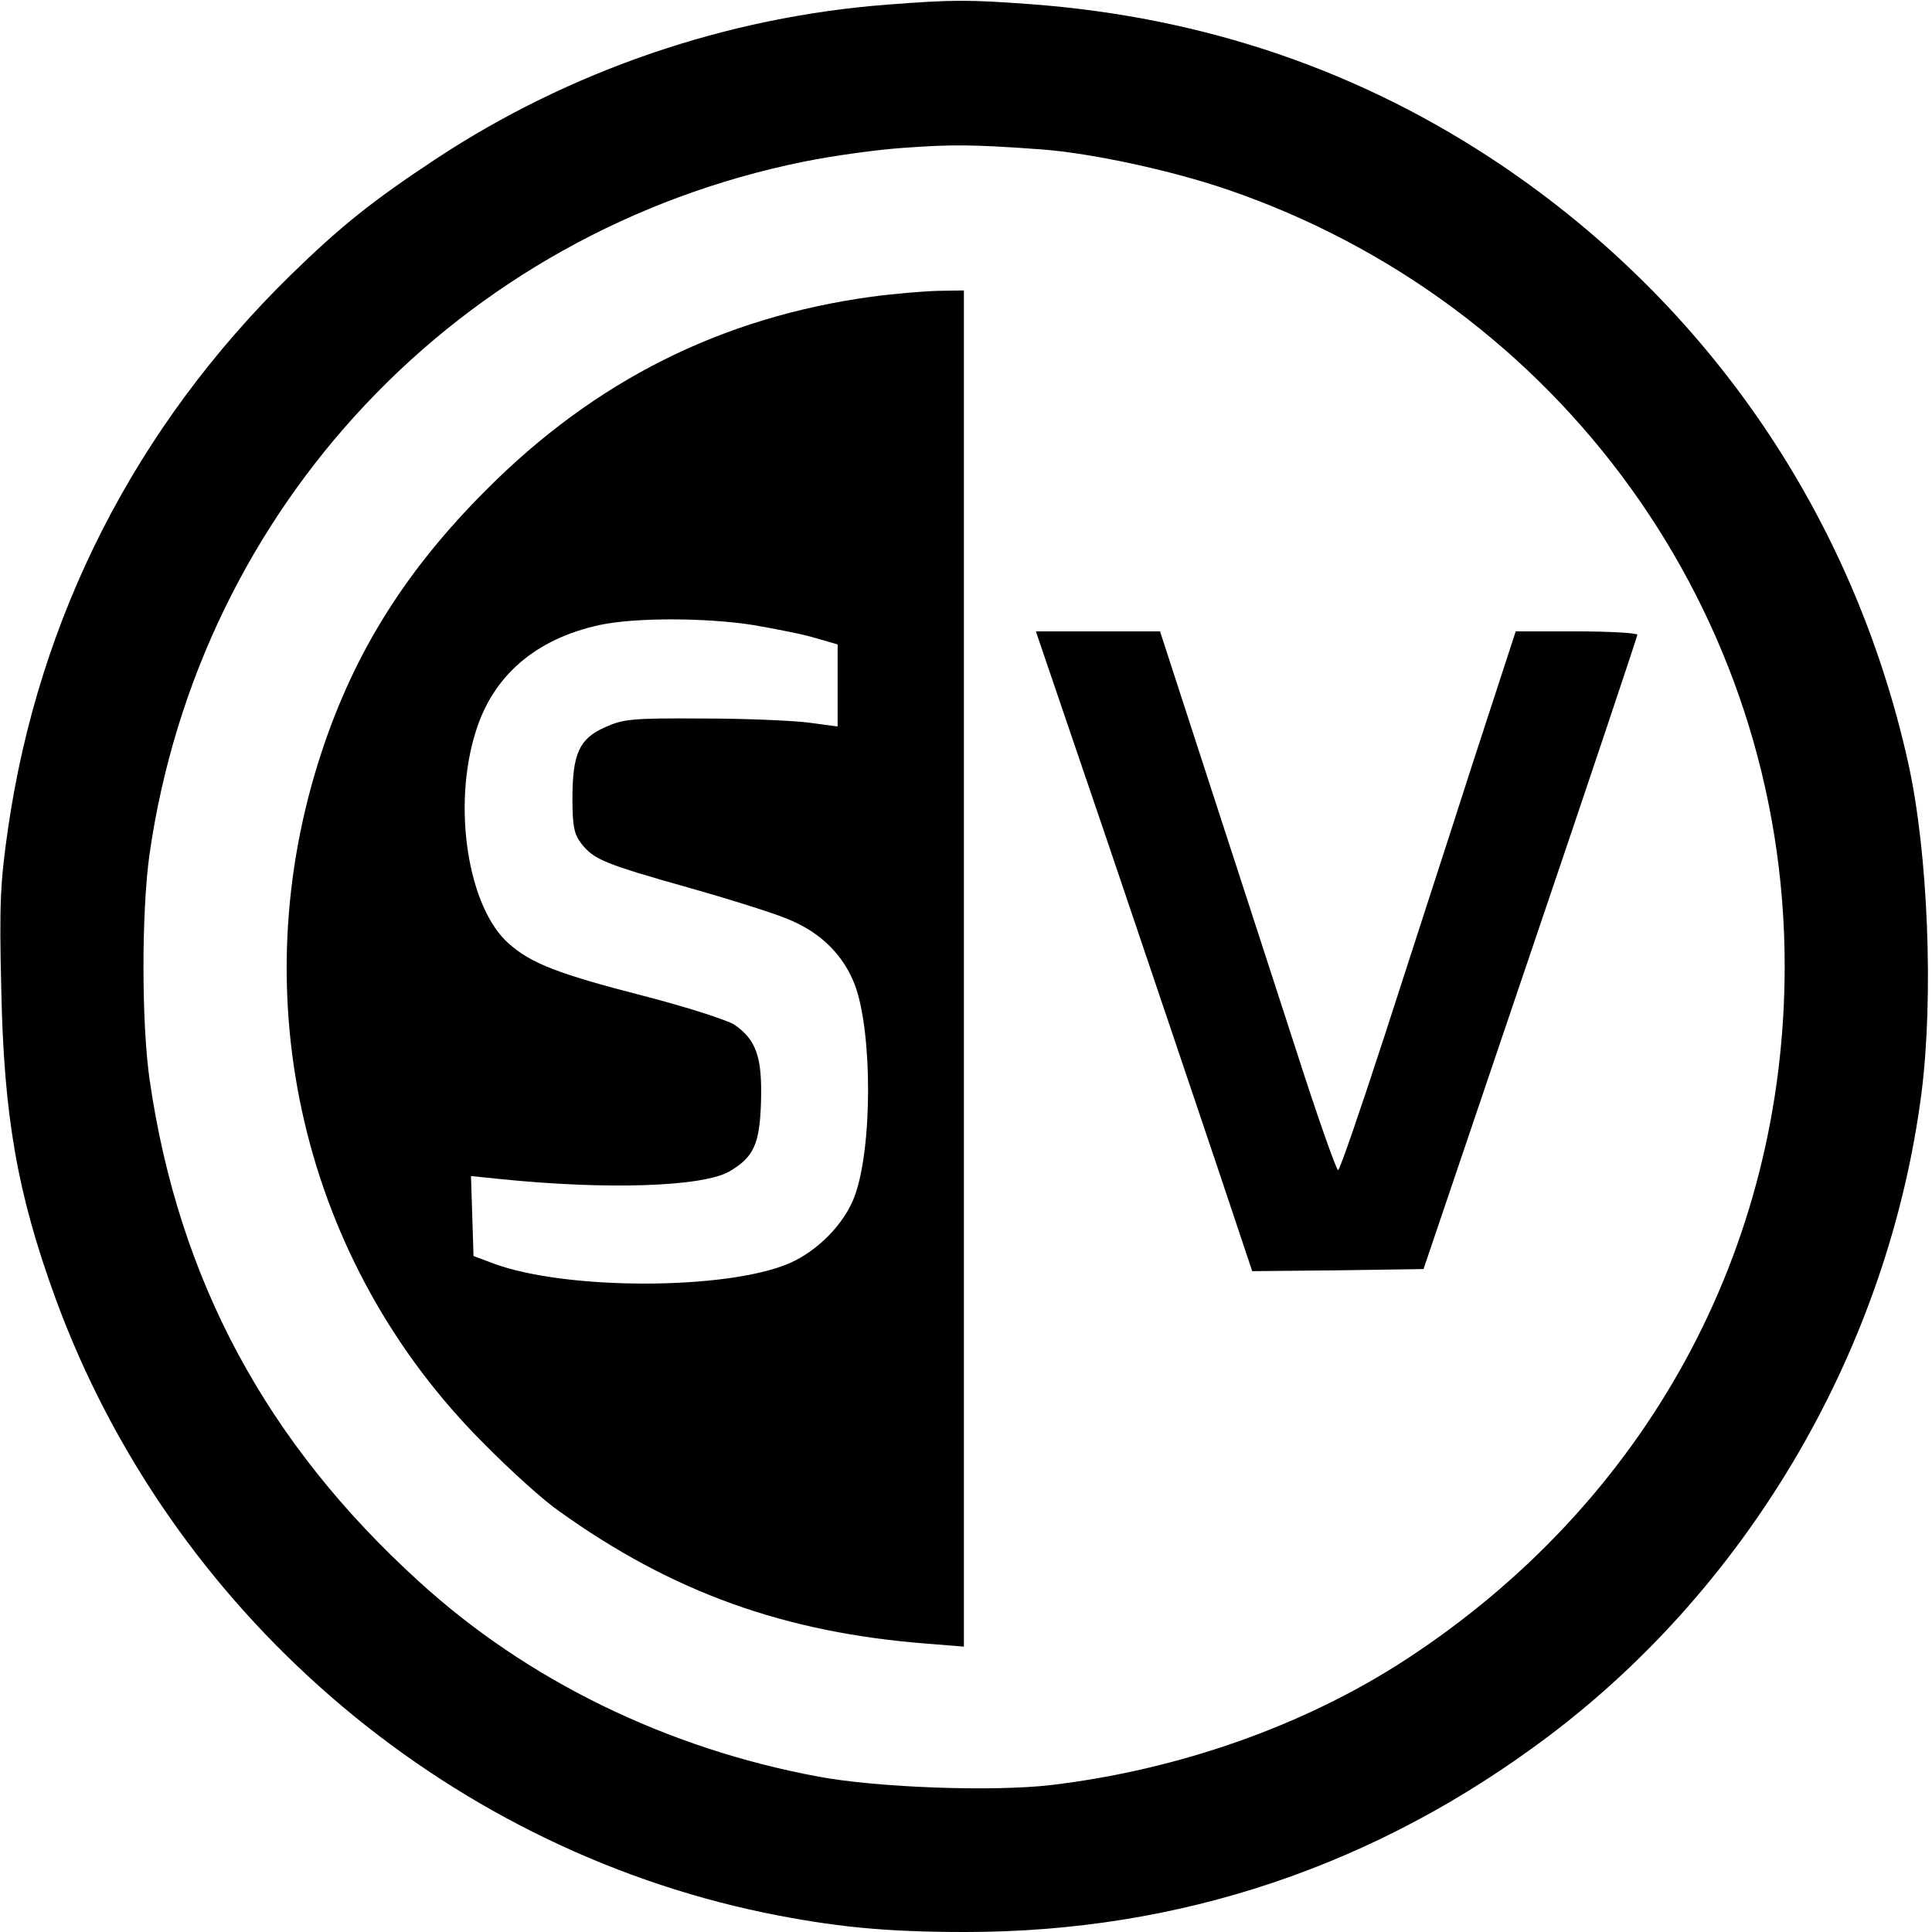 <?xml version="1.0" standalone="no"?>
<!DOCTYPE svg PUBLIC "-//W3C//DTD SVG 20010904//EN"
 "http://www.w3.org/TR/2001/REC-SVG-20010904/DTD/svg10.dtd">
<svg version="1.0" xmlns="http://www.w3.org/2000/svg"
 width="459pt" height="459pt" viewBox="0 0 459 459"
 preserveAspectRatio="xMidYMid meet">
<g transform="translate(0,459) scale(0.1,-0.1)"
fill="#000000" stroke="none">
<path d="M2108 4579 c-381 -29 -755 -157 -1073 -367 -150 -99 -225 -159 -344
-275 -369 -361 -599 -812 -672 -1316 -18 -125 -21 -177 -16 -380 6 -302 38
-487 129 -736 271 -740 916 -1299 1683 -1459 167 -34 287 -46 479 -46 509 0
976 157 1386 466 480 362 807 925 885 1527 29 228 16 568 -31 782 -130 587
-472 1089 -969 1424 -332 223 -703 350 -1115 381 -150 11 -186 11 -342 -1z
m367 -344 c118 -9 305 -49 440 -95 793 -271 1324 -1008 1325 -1842 1 -676
-329 -1279 -902 -1652 -240 -156 -538 -261 -842 -297 -138 -16 -411 -6 -551
20 -361 67 -693 229 -950 464 -362 329 -570 716 -639 1188 -20 135 -20 400 -1
538 118 826 735 1481 1555 1647 69 14 177 29 240 33 112 8 161 8 325 -4z"/>
<path d="M2070 3885 c-356 -49 -656 -199 -915 -459 -190 -190 -312 -384 -390
-620 -194 -584 -46 -1216 385 -1646 63 -64 143 -136 178 -160 269 -193 537
-289 875 -315 l87 -7 0 1611 0 1611 -62 -1 c-35 -1 -106 -7 -158 -14z m-280
-780 c52 -9 119 -22 148 -31 l52 -15 0 -97 0 -98 -67 9 c-38 5 -151 10 -253
10 -169 1 -189 -1 -233 -21 -61 -27 -77 -63 -77 -170 0 -65 4 -84 21 -106 30
-38 53 -48 259 -106 102 -29 210 -63 240 -77 74 -32 125 -85 151 -153 42 -113
42 -388 -1 -503 -24 -64 -86 -128 -154 -158 -147 -64 -530 -65 -703 -1 l-48
18 -3 95 -3 95 68 -7 c252 -26 482 -19 546 18 58 34 72 65 75 166 3 105 -11
147 -64 183 -18 11 -114 42 -215 68 -202 52 -267 77 -320 124 -97 85 -135 325
-79 503 41 134 143 221 294 254 83 18 251 18 366 0z"/>
<path d="M2632 2588 c94 -277 209 -619 257 -761 l86 -257 204 2 203 3 254 750
c140 412 254 753 254 757 0 4 -65 8 -145 8 l-144 0 -105 -322 c-57 -178 -151
-466 -207 -640 -57 -175 -106 -318 -110 -318 -4 0 -49 127 -99 283 -50 155
-144 443 -208 640 l-116 357 -147 0 -148 0 171 -502z"/>
</g>
</svg>
